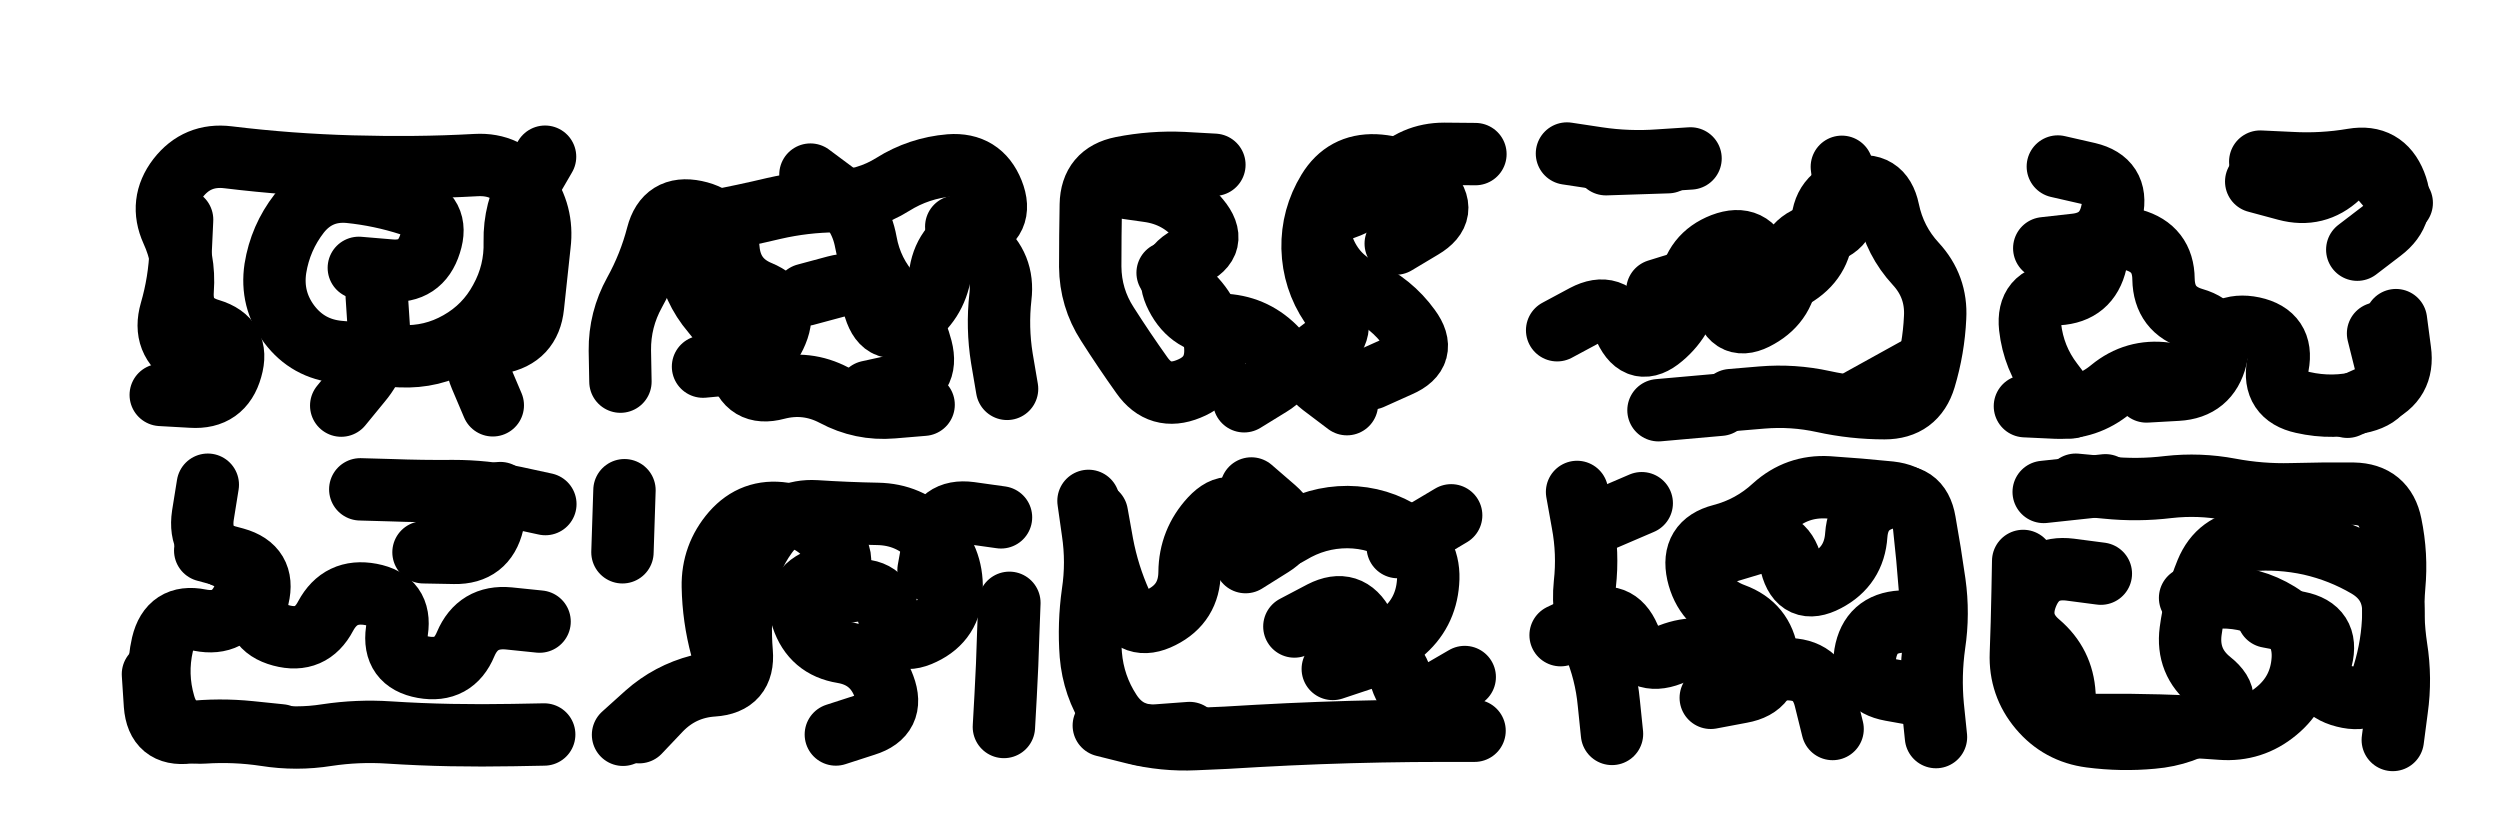 <svg xmlns="http://www.w3.org/2000/svg" viewBox="0 0 8658 2886"><title>Infinite Scribble #5491</title><defs><filter id="piece_5491_3_1_filter" x="-100" y="-100" width="8858" height="3086" filterUnits="userSpaceOnUse"><feGaussianBlur in="SourceGraphic" result="lineShape_1" stdDeviation="10800e-3"/><feColorMatrix in="lineShape_1" result="lineShape" type="matrix" values="1 0 0 0 0  0 1 0 0 0  0 0 1 0 0  0 0 0 12960e-3 -6480e-3"/><feGaussianBlur in="lineShape" result="shrank_blurred" stdDeviation="15400e-3"/><feColorMatrix in="shrank_blurred" result="shrank" type="matrix" values="1 0 0 0 0 0 1 0 0 0 0 0 1 0 0 0 0 0 14720e-3 -9720e-3"/><feColorMatrix in="lineShape" result="border_filled" type="matrix" values="0.6 0 0 0 -0.4  0 0.6 0 0 -0.4  0 0 0.6 0 -0.4  0 0 0 1 0"/><feComposite in="border_filled" in2="shrank" result="border" operator="out"/><feOffset in="lineShape" result="shapes_linestyle_bottom3" dx="51840e-3" dy="51840e-3"/><feOffset in="lineShape" result="shapes_linestyle_bottom2" dx="34560e-3" dy="34560e-3"/><feOffset in="lineShape" result="shapes_linestyle_bottom1" dx="17280e-3" dy="17280e-3"/><feMerge result="shapes_linestyle_bottom"><feMergeNode in="shapes_linestyle_bottom3"/><feMergeNode in="shapes_linestyle_bottom2"/><feMergeNode in="shapes_linestyle_bottom1"/></feMerge><feGaussianBlur in="shapes_linestyle_bottom" result="shapes_linestyle_bottomcontent_blurred" stdDeviation="15400e-3"/><feColorMatrix in="shapes_linestyle_bottomcontent_blurred" result="shapes_linestyle_bottomcontent" type="matrix" values="1 0 0 0 0 0 1 0 0 0 0 0 1 0 0 0 0 0 14720e-3 -9720e-3"/><feColorMatrix in="shapes_linestyle_bottomcontent" result="shapes_linestyle_bottomdark" type="matrix" values="0.6 0 0 0 -0.1  0 0.6 0 0 -0.1  0 0 0.6 0 -0.1  0 0 0 1 0"/><feColorMatrix in="shapes_linestyle_bottom" result="shapes_linestyle_bottomborderblack" type="matrix" values="0.6 0 0 0 -0.4  0 0.6 0 0 -0.4  0 0 0.6 0 -0.4  0 0 0 1 0"/><feGaussianBlur in="lineShape" result="shapes_linestyle_frontshrank_blurred" stdDeviation="15400e-3"/><feColorMatrix in="shapes_linestyle_frontshrank_blurred" result="shapes_linestyle_frontshrank" type="matrix" values="1 0 0 0 0 0 1 0 0 0 0 0 1 0 0 0 0 0 14720e-3 -9720e-3"/><feMerge result="shapes_linestyle"><feMergeNode in="shapes_linestyle_bottomborderblack"/><feMergeNode in="shapes_linestyle_bottomdark"/><feMergeNode in="shapes_linestyle_frontshrank"/></feMerge><feComposite in="shapes_linestyle" in2="shrank" result="shapes_linestyle_cropped" operator="over"/><feComposite in="border" in2="shapes_linestyle_cropped" result="shapes" operator="over"/></filter><filter id="piece_5491_3_1_shadow" x="-100" y="-100" width="8858" height="3086" filterUnits="userSpaceOnUse"><feColorMatrix in="SourceGraphic" result="result_blackened" type="matrix" values="0 0 0 0 0  0 0 0 0 0  0 0 0 0 0  0 0 0 0.8 0"/><feGaussianBlur in="result_blackened" result="result_blurred" stdDeviation="64800e-3"/><feComposite in="SourceGraphic" in2="result_blurred" result="result" operator="over"/></filter><filter id="piece_5491_3_1_overall" x="-100" y="-100" width="8858" height="3086" filterUnits="userSpaceOnUse"><feTurbulence result="background_texture_bumps" type="fractalNoise" baseFrequency="48e-3" numOctaves="3"/><feDiffuseLighting in="background_texture_bumps" result="background_texture" surfaceScale="1" diffuseConstant="2" lighting-color="#555"><feDistantLight azimuth="225" elevation="20"/></feDiffuseLighting><feMorphology in="SourceGraphic" result="background_glow_1_thicken" operator="dilate" radius="41600e-3"/><feColorMatrix in="background_glow_1_thicken" result="background_glow_1_thicken_colored" type="matrix" values="1 0 0 0 -0.2  0 1 0 0 -0.2  0 0 1 0 -0.2  0 0 0 0.8 0"/><feGaussianBlur in="background_glow_1_thicken_colored" result="background_glow_1" stdDeviation="416000e-3"/><feMorphology in="SourceGraphic" result="background_glow_2_thicken" operator="dilate" radius="31200e-3"/><feColorMatrix in="background_glow_2_thicken" result="background_glow_2_thicken_colored" type="matrix" values="0 0 0 0 0  0 0 0 0 0  0 0 0 0 0  0 0 0 1 0"/><feGaussianBlur in="background_glow_2_thicken_colored" result="background_glow_2" stdDeviation="41600e-3"/><feComposite in="background_glow_1" in2="background_glow_2" result="background_glow" operator="out"/><feBlend in="background_glow" in2="background_texture" result="background_merged" mode="lighten"/><feColorMatrix in="background_merged" result="background" type="matrix" values="0.2 0 0 0 0  0 0.2 0 0 0  0 0 0.2 0 0  0 0 0 1 0"/></filter><clipPath id="piece_5491_3_1_clip"><rect x="0" y="0" width="8658" height="2886"/></clipPath><g id="layer_2" filter="url(#piece_5491_3_1_filter)" stroke-width="216" stroke-linecap="round" fill="none"><path d="M 1139 824 Q 1139 824 1246 833 Q 1354 843 1386 740 Q 1419 638 1316 605 Q 1214 572 1107 561 Q 1000 551 933 635 Q 867 720 850 826 Q 834 933 898 1019 Q 963 1105 1070 1115 Q 1177 1125 1284 1130 Q 1392 1135 1485 1082 Q 1579 1029 1630 934 Q 1682 840 1679 732 Q 1677 625 1730 532 L 1784 439 M 527 657 Q 527 657 522 764 Q 518 872 488 975 Q 458 1079 550 1134 L 643 1189" stroke="hsl(147,100%,44%)"/><path d="M 2331 1166 Q 2331 1166 2438 1156 Q 2545 1147 2586 1047 Q 2627 948 2527 907 Q 2428 866 2419 758 Q 2411 651 2305 629 Q 2200 607 2173 711 Q 2146 815 2094 909 Q 2042 1003 2043 1110 L 2045 1218 M 2904 1253 Q 2904 1253 3009 1230 Q 3114 1207 3087 1103 Q 3060 999 2987 920 Q 2914 841 2895 735 Q 2876 629 2789 565 L 2703 501 M 3208 681 Q 3208 681 3291 749 Q 3374 817 3361 924 Q 3349 1031 3366 1137 L 3384 1243" stroke="hsl(68,100%,48%)"/><path d="M 4205 1286 Q 4205 1286 4296 1230 Q 4388 1174 4311 1099 Q 4235 1024 4127 1021 Q 4020 1019 3971 923 Q 3922 828 4020 783 Q 4118 739 4049 656 Q 3981 573 3874 558 L 3768 543 M 4645 1207 Q 4645 1207 4743 1163 Q 4842 1120 4778 1033 Q 4715 946 4617 902 Q 4519 858 4480 757 Q 4442 657 4543 621 Q 4645 586 4718 507 Q 4791 429 4898 429 L 5006 430" stroke="hsl(35,100%,53%)"/><path d="M 5289 1040 Q 5289 1040 5384 989 Q 5479 939 5525 1036 Q 5571 1134 5653 1064 Q 5735 995 5748 888 Q 5762 781 5862 742 Q 5963 704 5996 806 Q 6030 908 6119 848 Q 6209 789 6207 681 Q 6206 574 6310 547 Q 6414 520 6436 625 Q 6458 731 6531 810 Q 6604 889 6598 996 Q 6593 1104 6562 1207 Q 6531 1310 6423 1310 Q 6316 1310 6211 1287 Q 6106 1264 5998 1273 L 5891 1282 M 5458 465 L 5673 458" stroke="hsl(7,100%,53%)"/><path d="M 8132 1051 Q 8132 1051 8158 1155 Q 8184 1260 8080 1287 Q 7976 1314 7871 1290 Q 7766 1267 7785 1161 Q 7805 1055 7699 1032 Q 7594 1010 7548 1107 Q 7503 1205 7396 1190 Q 7290 1176 7207 1244 Q 7124 1313 7016 1308 L 6909 1303 M 6976 756 Q 6976 756 7083 744 Q 7190 733 7211 627 Q 7233 522 7128 497 L 7023 473 M 7724 456 Q 7724 456 7831 461 Q 7939 467 8045 449 Q 8151 431 8191 531 Q 8231 631 8145 696 L 8060 761" stroke="hsl(297,100%,60%)"/><path d="M 607 1803 Q 607 1803 711 1831 Q 815 1860 790 1964 Q 766 2069 870 2097 Q 974 2125 1024 2030 Q 1075 1935 1181 1955 Q 1287 1975 1271 2081 Q 1256 2188 1362 2207 Q 1468 2226 1509 2127 Q 1551 2028 1658 2038 L 1765 2049 M 869 2443 Q 869 2443 762 2432 Q 655 2421 548 2433 Q 441 2446 433 2338 L 426 2231 M 1144 1591 Q 1144 1591 1251 1594 Q 1359 1598 1466 1597 Q 1574 1597 1679 1619 L 1785 1642" stroke="hsl(86,100%,52%)"/><path d="M 2791 2440 Q 2791 2440 2893 2407 Q 2996 2375 2958 2274 Q 2921 2173 2815 2155 Q 2709 2138 2675 2036 Q 2641 1934 2743 1899 Q 2845 1865 2781 1778 Q 2717 1692 2610 1675 Q 2504 1659 2433 1740 Q 2363 1821 2365 1928 Q 2367 2036 2395 2140 Q 2423 2244 2318 2271 Q 2214 2298 2134 2369 L 2054 2441 M 3392 1984 Q 3392 1984 3388 2091 Q 3385 2199 3379 2306 L 3373 2414 M 3363 1688 Q 3363 1688 3256 1673 Q 3150 1659 3131 1765 L 3112 1871" stroke="hsl(43,100%,56%)"/><path d="M 4379 2066 Q 4379 2066 4474 2016 Q 4570 1967 4619 2062 Q 4669 2158 4751 2089 Q 4834 2021 4842 1913 Q 4851 1806 4761 1747 Q 4671 1688 4563 1687 Q 4456 1687 4364 1743 Q 4272 1799 4217 1706 Q 4163 1614 4090 1692 Q 4017 1771 4016 1878 Q 4015 1986 3919 2034 Q 3823 2083 3778 1985 Q 3734 1887 3714 1781 L 3695 1675 M 5003 2427 Q 5003 2427 4895 2427 Q 4788 2427 4680 2429 Q 4573 2431 4465 2435 Q 4358 2439 4250 2445 Q 4143 2452 4035 2456 Q 3928 2461 3823 2435 L 3719 2409" stroke="hsl(15,100%,58%)"/><path d="M 5867 1810 Q 5867 1810 5970 1779 Q 6073 1749 6100 1853 Q 6127 1957 6222 1907 Q 6318 1857 6325 1749 Q 6333 1642 6438 1619 Q 6544 1597 6562 1703 Q 6581 1809 6596 1915 Q 6611 2022 6595 2128 Q 6580 2235 6590 2342 L 6601 2449 M 5301 2096 Q 5301 2096 5398 2050 Q 5496 2005 5538 2103 Q 5581 2202 5681 2163 Q 5782 2124 5879 2170 Q 5976 2217 6083 2214 Q 6191 2212 6217 2316 L 6243 2421 M 5384 1724 L 5582 1639" stroke="hsl(320,100%,60%)"/><path d="M 7085 1575 Q 7085 1575 7192 1585 Q 7299 1596 7406 1583 Q 7513 1571 7619 1591 Q 7725 1611 7832 1608 Q 7940 1605 8047 1606 Q 8155 1608 8176 1713 Q 8198 1819 8188 1926 Q 8179 2033 8195 2139 Q 8212 2246 8197 2352 L 8183 2459 M 7481 1967 Q 7481 1967 7588 1965 Q 7696 1964 7787 2020 Q 7879 2076 7871 2183 Q 7863 2291 7780 2359 Q 7697 2428 7589 2420 Q 7482 2412 7374 2409 Q 7267 2406 7159 2407 Q 7052 2409 7046 2301 Q 7040 2194 6958 2124 Q 6876 2055 6917 1955 Q 6958 1856 7065 1869 L 7172 1883" stroke="hsl(264,100%,66%)"/></g><g id="layer_1" filter="url(#piece_5491_3_1_filter)" stroke-width="216" stroke-linecap="round" fill="none"><path d="M 453 1264 Q 453 1264 560 1270 Q 668 1277 697 1173 Q 727 1070 624 1039 Q 521 1009 529 901 Q 537 794 492 696 Q 448 598 513 513 Q 579 428 686 441 Q 793 454 900 462 Q 1008 470 1115 473 Q 1223 476 1330 475 Q 1438 474 1545 468 Q 1653 462 1715 549 Q 1778 636 1765 743 Q 1753 850 1742 957 Q 1731 1064 1625 1083 Q 1519 1102 1561 1201 L 1603 1300 M 1201 921 Q 1201 921 1208 1028 Q 1215 1136 1146 1218 L 1078 1301" stroke="hsl(76,100%,50%)"/><path d="M 2686 917 Q 2686 917 2790 889 Q 2894 861 2926 964 Q 2958 1067 3047 1006 Q 3136 946 3153 840 Q 3171 734 3272 697 Q 3374 661 3334 561 Q 3294 461 3186 469 Q 3079 478 2988 535 Q 2897 592 2789 593 Q 2682 594 2577 618 Q 2472 643 2366 663 Q 2261 684 2277 790 Q 2294 897 2363 978 Q 2433 1060 2457 1165 Q 2482 1270 2586 1242 Q 2690 1215 2785 1265 Q 2880 1316 2987 1307 L 3095 1298" stroke="hsl(39,100%,54%)"/><path d="M 4730 740 Q 4730 740 4822 685 Q 4915 630 4841 552 Q 4767 474 4659 469 Q 4552 465 4496 557 Q 4440 649 4442 756 Q 4445 864 4505 953 Q 4565 1042 4477 1104 Q 4390 1166 4475 1231 L 4561 1296 M 3940 841 Q 3940 841 4018 914 Q 4097 988 4105 1095 Q 4113 1203 4013 1243 Q 3913 1284 3851 1196 Q 3789 1109 3731 1018 Q 3673 928 3672 820 Q 3672 713 3674 605 Q 3676 498 3781 477 Q 3887 456 3994 461 L 4102 467" stroke="hsl(11,100%,56%)"/><path d="M 5636 902 Q 5636 902 5739 870 Q 5842 839 5868 943 Q 5894 1048 5987 994 Q 6081 941 6086 833 Q 6092 726 6198 706 Q 6304 687 6289 580 L 6275 474 M 5640 1317 L 5854 1298 M 6527 1176 L 6339 1280 M 5323 428 Q 5323 428 5429 444 Q 5536 460 5643 452 L 5751 445" stroke="hsl(307,100%,61%)"/><path d="M 7330 1252 Q 7330 1252 7437 1246 Q 7545 1240 7571 1135 Q 7598 1031 7494 1001 Q 7391 971 7389 863 Q 7388 756 7284 727 Q 7180 699 7155 804 Q 7131 909 7023 915 Q 6916 922 6927 1029 Q 6939 1136 7004 1221 L 7069 1307 M 8194 1005 Q 8194 1005 8208 1111 Q 8223 1218 8124 1261 L 8026 1305 M 7710 525 Q 7710 525 7814 553 Q 7918 581 7996 508 Q 8075 435 8144 517 L 8214 599" stroke="hsl(258,100%,65%)"/><path d="M 1781 2440 Q 1781 2440 1673 2442 Q 1566 2444 1458 2442 Q 1351 2440 1243 2433 Q 1136 2426 1029 2442 Q 923 2459 816 2442 Q 710 2426 602 2433 Q 495 2440 465 2336 Q 435 2233 459 2128 Q 484 2023 589 2044 Q 695 2065 739 1967 Q 783 1869 683 1828 Q 583 1788 599 1681 L 616 1575 M 1363 1809 Q 1363 1809 1470 1811 Q 1578 1813 1603 1708 L 1629 1604" stroke="hsl(47,100%,58%)"/><path d="M 2741 1959 Q 2741 1959 2847 1943 Q 2954 1927 2975 2032 Q 2996 2138 3093 2091 Q 3190 2045 3192 1937 Q 3195 1830 3119 1754 Q 3044 1678 2936 1676 Q 2829 1674 2721 1667 Q 2614 1661 2551 1748 Q 2488 1835 2472 1941 Q 2456 2048 2465 2155 Q 2474 2263 2366 2270 Q 2259 2277 2184 2354 L 2110 2432 M 2052 1809 L 2059 1594" stroke="hsl(19,100%,62%)"/><path d="M 4737 1791 L 4922 1681 M 4210 1843 Q 4210 1843 4301 1786 Q 4392 1729 4311 1658 L 4230 1588 M 4512 2213 Q 4512 2213 4614 2179 Q 4716 2145 4749 2247 Q 4783 2349 4876 2295 L 4969 2241 M 4016 2435 Q 4016 2435 3908 2443 Q 3801 2452 3742 2362 Q 3683 2272 3674 2164 Q 3666 2057 3681 1950 Q 3697 1844 3681 1737 L 3666 1631" stroke="hsl(330,100%,64%)"/><path d="M 5821 2313 Q 5821 2313 5927 2293 Q 6033 2274 6017 2167 Q 6002 2061 5901 2024 Q 5800 1987 5776 1882 Q 5753 1777 5857 1750 Q 5961 1723 6040 1650 Q 6120 1578 6227 1584 Q 6335 1591 6442 1602 Q 6549 1614 6560 1721 Q 6572 1828 6580 1935 Q 6589 2043 6481 2049 Q 6374 2055 6356 2161 Q 6339 2267 6445 2286 L 6551 2305 M 5358 1600 Q 5358 1600 5377 1706 Q 5397 1812 5385 1919 Q 5374 2026 5416 2125 Q 5458 2224 5468 2331 L 5479 2438" stroke="hsl(270,100%,70%)"/><path d="M 7751 2032 Q 7751 2032 7856 2052 Q 7962 2073 7936 2177 Q 7911 2282 8015 2308 Q 8120 2335 8151 2232 Q 8183 2129 8185 2021 Q 8188 1914 8095 1859 Q 8003 1805 7898 1781 Q 7793 1758 7686 1767 Q 7579 1777 7538 1876 Q 7497 1976 7483 2082 Q 7469 2189 7553 2256 Q 7637 2323 7547 2382 Q 7458 2442 7350 2451 Q 7243 2461 7136 2447 Q 7029 2433 6960 2351 Q 6891 2269 6895 2161 Q 6899 2054 6901 1946 L 6903 1839 M 6974 1600 L 7188 1577" stroke="hsl(228,100%,70%)"/></g></defs><g filter="url(#piece_5491_3_1_overall)" clip-path="url(#piece_5491_3_1_clip)"><use href="#layer_2"/><use href="#layer_1"/></g><g clip-path="url(#piece_5491_3_1_clip)"><use href="#layer_2" filter="url(#piece_5491_3_1_shadow)"/><use href="#layer_1" filter="url(#piece_5491_3_1_shadow)"/></g></svg>